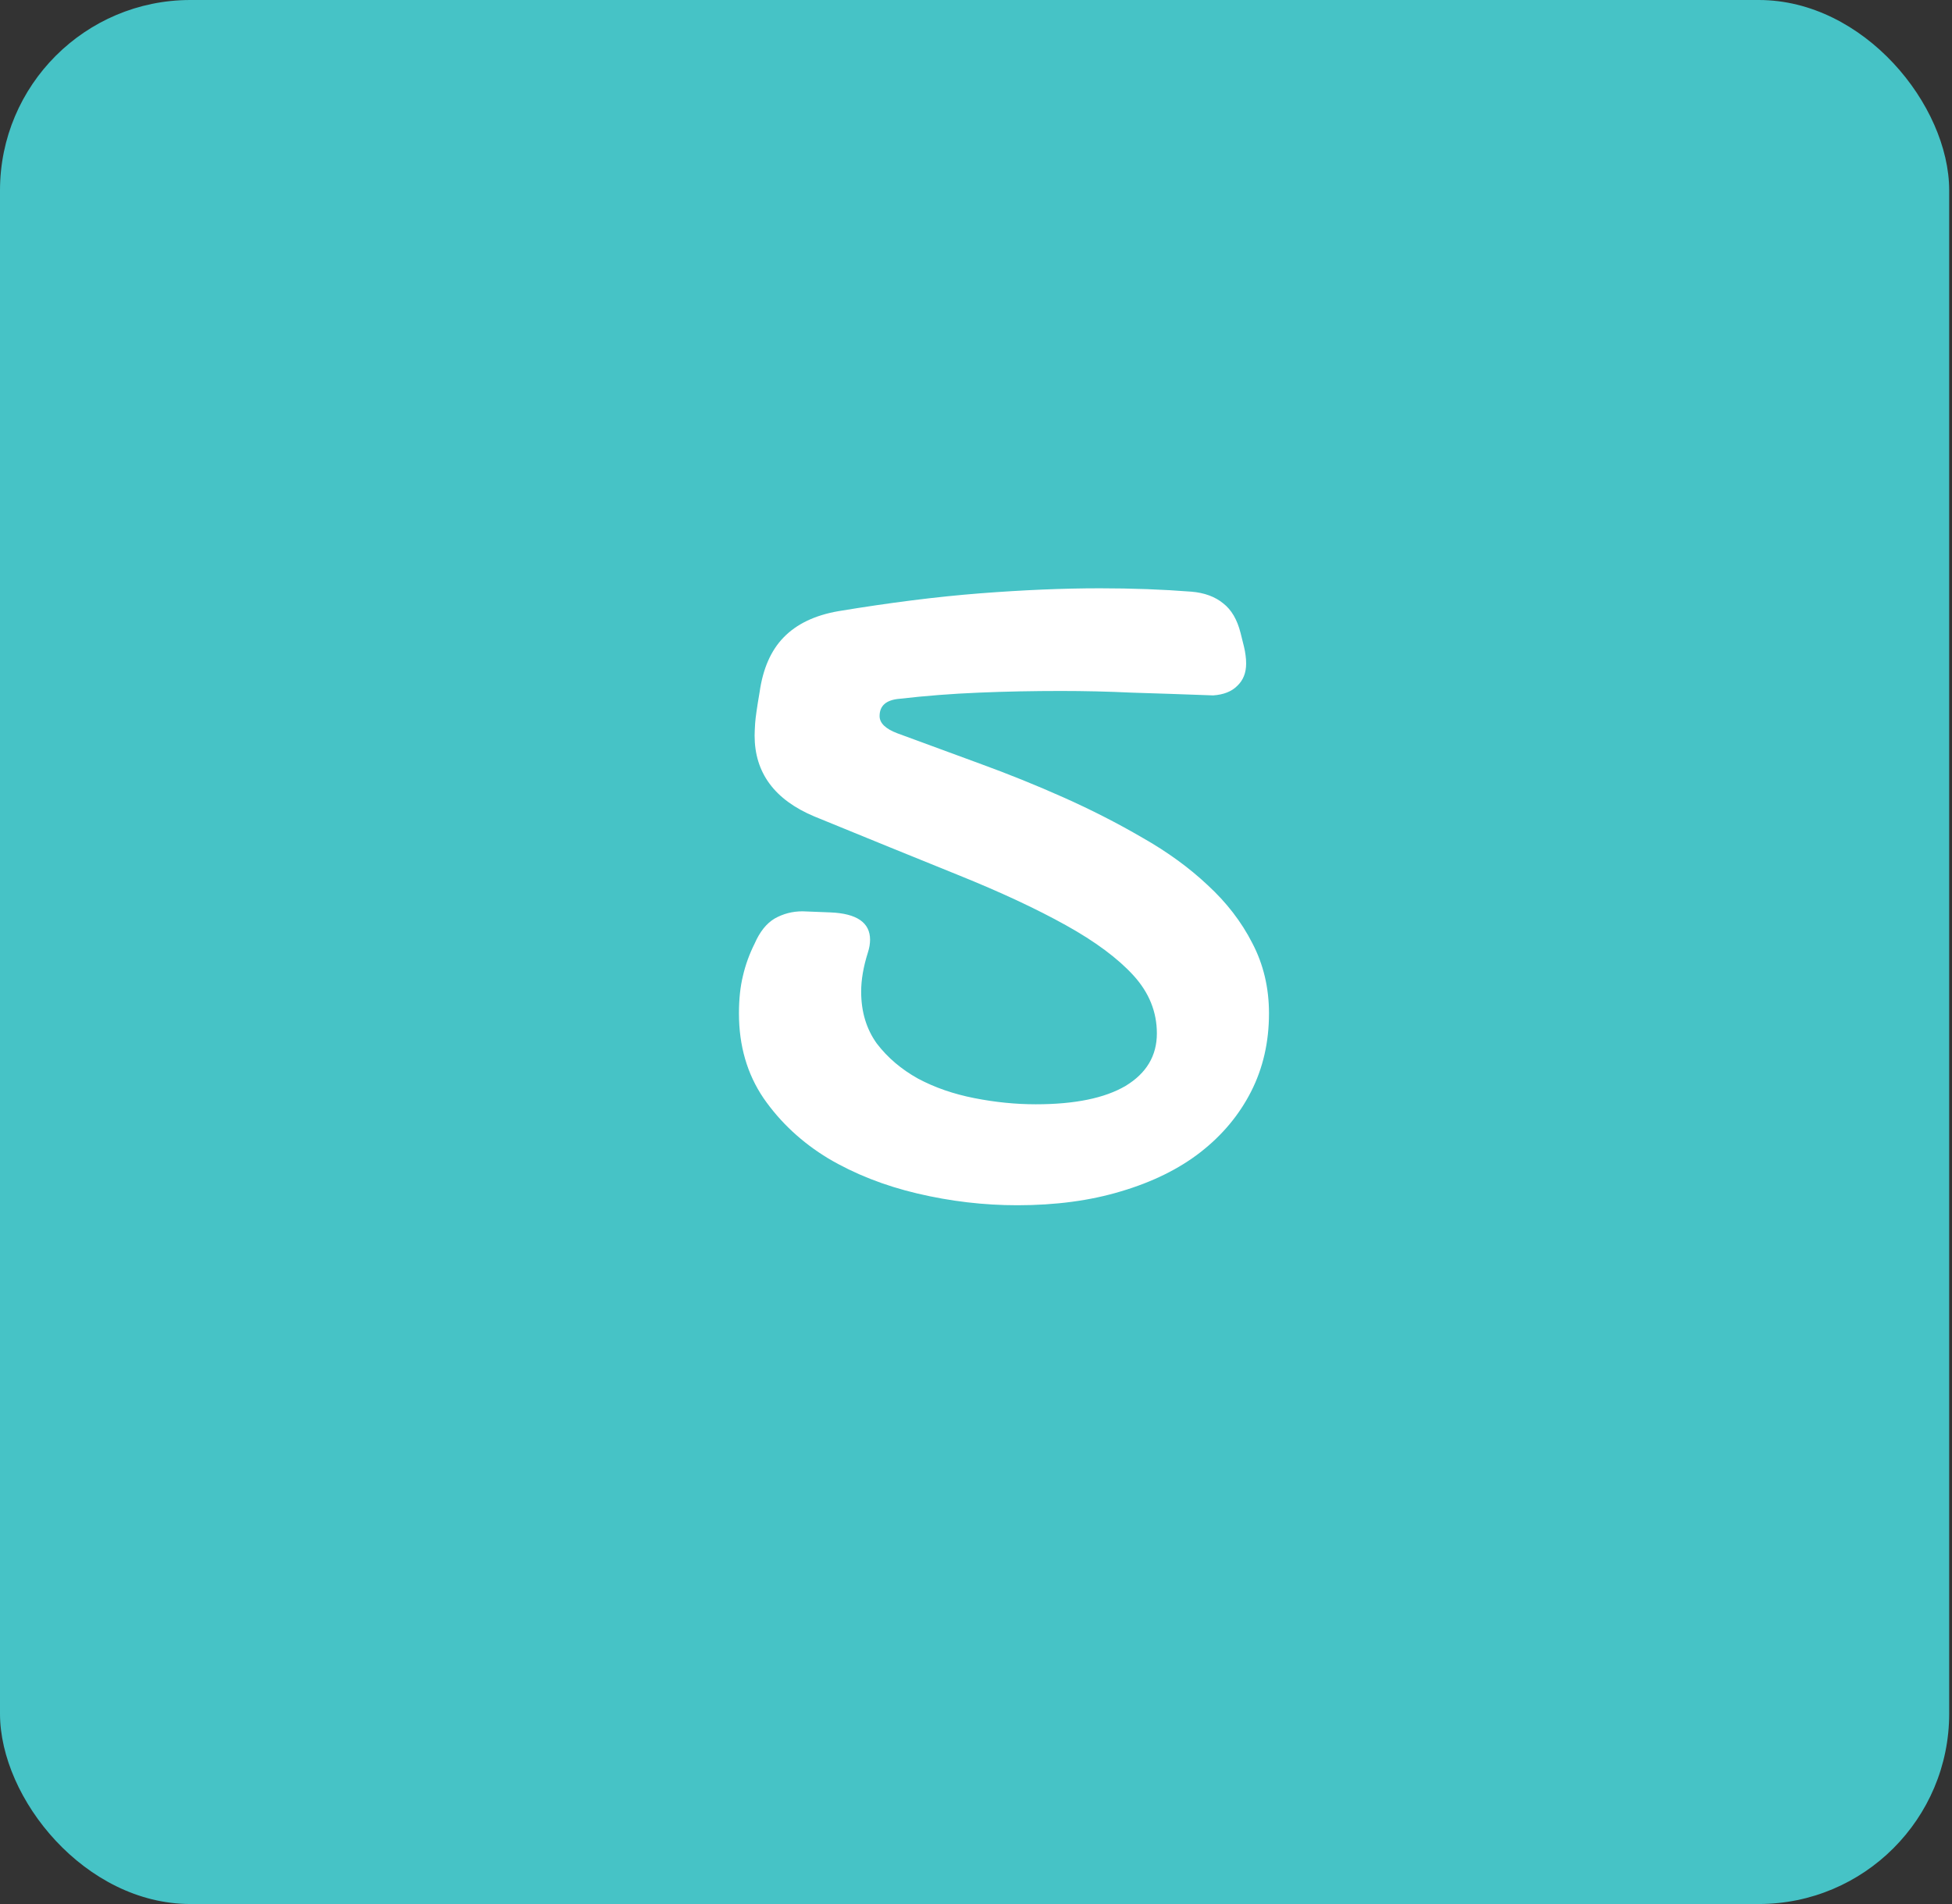 <?xml version="1.0" encoding="UTF-8"?>
<svg xmlns="http://www.w3.org/2000/svg" width="41" height="40" viewBox="0 0 41 40" fill="none">
  <rect x="0" y="0" width="41" height="40" fill="#333333" stroke="none"/>
  <rect width="40.941" height="40" rx="4" fill="#46C3C6"></rect>
  <path d="M25.025 12.43C25.299 12.453 25.521 12.535 25.693 12.676C25.865 12.809 25.986 13.016 26.057 13.297L26.127 13.578C26.143 13.641 26.154 13.703 26.162 13.766C26.17 13.82 26.174 13.879 26.174 13.941C26.174 14.137 26.111 14.293 25.986 14.41C25.869 14.527 25.701 14.594 25.482 14.609C24.85 14.586 24.279 14.566 23.771 14.551C23.264 14.527 22.768 14.516 22.283 14.516C21.697 14.516 21.123 14.527 20.561 14.551C19.998 14.574 19.443 14.617 18.896 14.68C18.615 14.703 18.475 14.824 18.475 15.043C18.475 15.191 18.6 15.312 18.85 15.406C19.404 15.609 19.979 15.82 20.572 16.039C21.174 16.258 21.764 16.496 22.342 16.754C22.92 17.012 23.471 17.293 23.994 17.598C24.518 17.895 24.975 18.227 25.365 18.594C25.764 18.961 26.076 19.367 26.303 19.812C26.537 20.258 26.654 20.75 26.654 21.289C26.654 21.891 26.529 22.438 26.279 22.93C26.029 23.422 25.674 23.848 25.213 24.207C24.76 24.559 24.205 24.832 23.549 25.027C22.9 25.223 22.174 25.32 21.369 25.32C20.666 25.32 19.967 25.238 19.271 25.074C18.576 24.91 17.951 24.664 17.396 24.336C16.842 24 16.389 23.578 16.037 23.07C15.693 22.562 15.521 21.969 15.521 21.289C15.521 20.992 15.549 20.73 15.604 20.504C15.658 20.27 15.74 20.043 15.85 19.824C15.959 19.574 16.1 19.398 16.271 19.297C16.451 19.195 16.646 19.145 16.857 19.145L17.443 19.168C17.998 19.191 18.275 19.383 18.275 19.742C18.275 19.781 18.271 19.824 18.264 19.871C18.256 19.918 18.244 19.965 18.229 20.012C18.135 20.309 18.088 20.582 18.088 20.832C18.088 21.254 18.197 21.617 18.416 21.922C18.643 22.219 18.932 22.465 19.283 22.66C19.635 22.848 20.029 22.984 20.467 23.07C20.904 23.156 21.334 23.199 21.756 23.199C22.576 23.199 23.205 23.07 23.643 22.812C24.08 22.547 24.299 22.18 24.299 21.711C24.299 21.258 24.135 20.852 23.807 20.492C23.479 20.133 23.006 19.781 22.389 19.438C21.771 19.094 21.018 18.742 20.127 18.383C19.236 18.023 18.229 17.613 17.104 17.152C16.268 16.801 15.85 16.234 15.85 15.453C15.85 15.398 15.854 15.312 15.861 15.195C15.869 15.078 15.9 14.859 15.955 14.539C16.025 14.047 16.193 13.664 16.459 13.391C16.732 13.109 17.115 12.926 17.607 12.84C18.693 12.66 19.686 12.535 20.584 12.465C21.49 12.395 22.33 12.359 23.104 12.359C23.783 12.359 24.424 12.383 25.025 12.43Z" fill="white"></path>
</svg>
